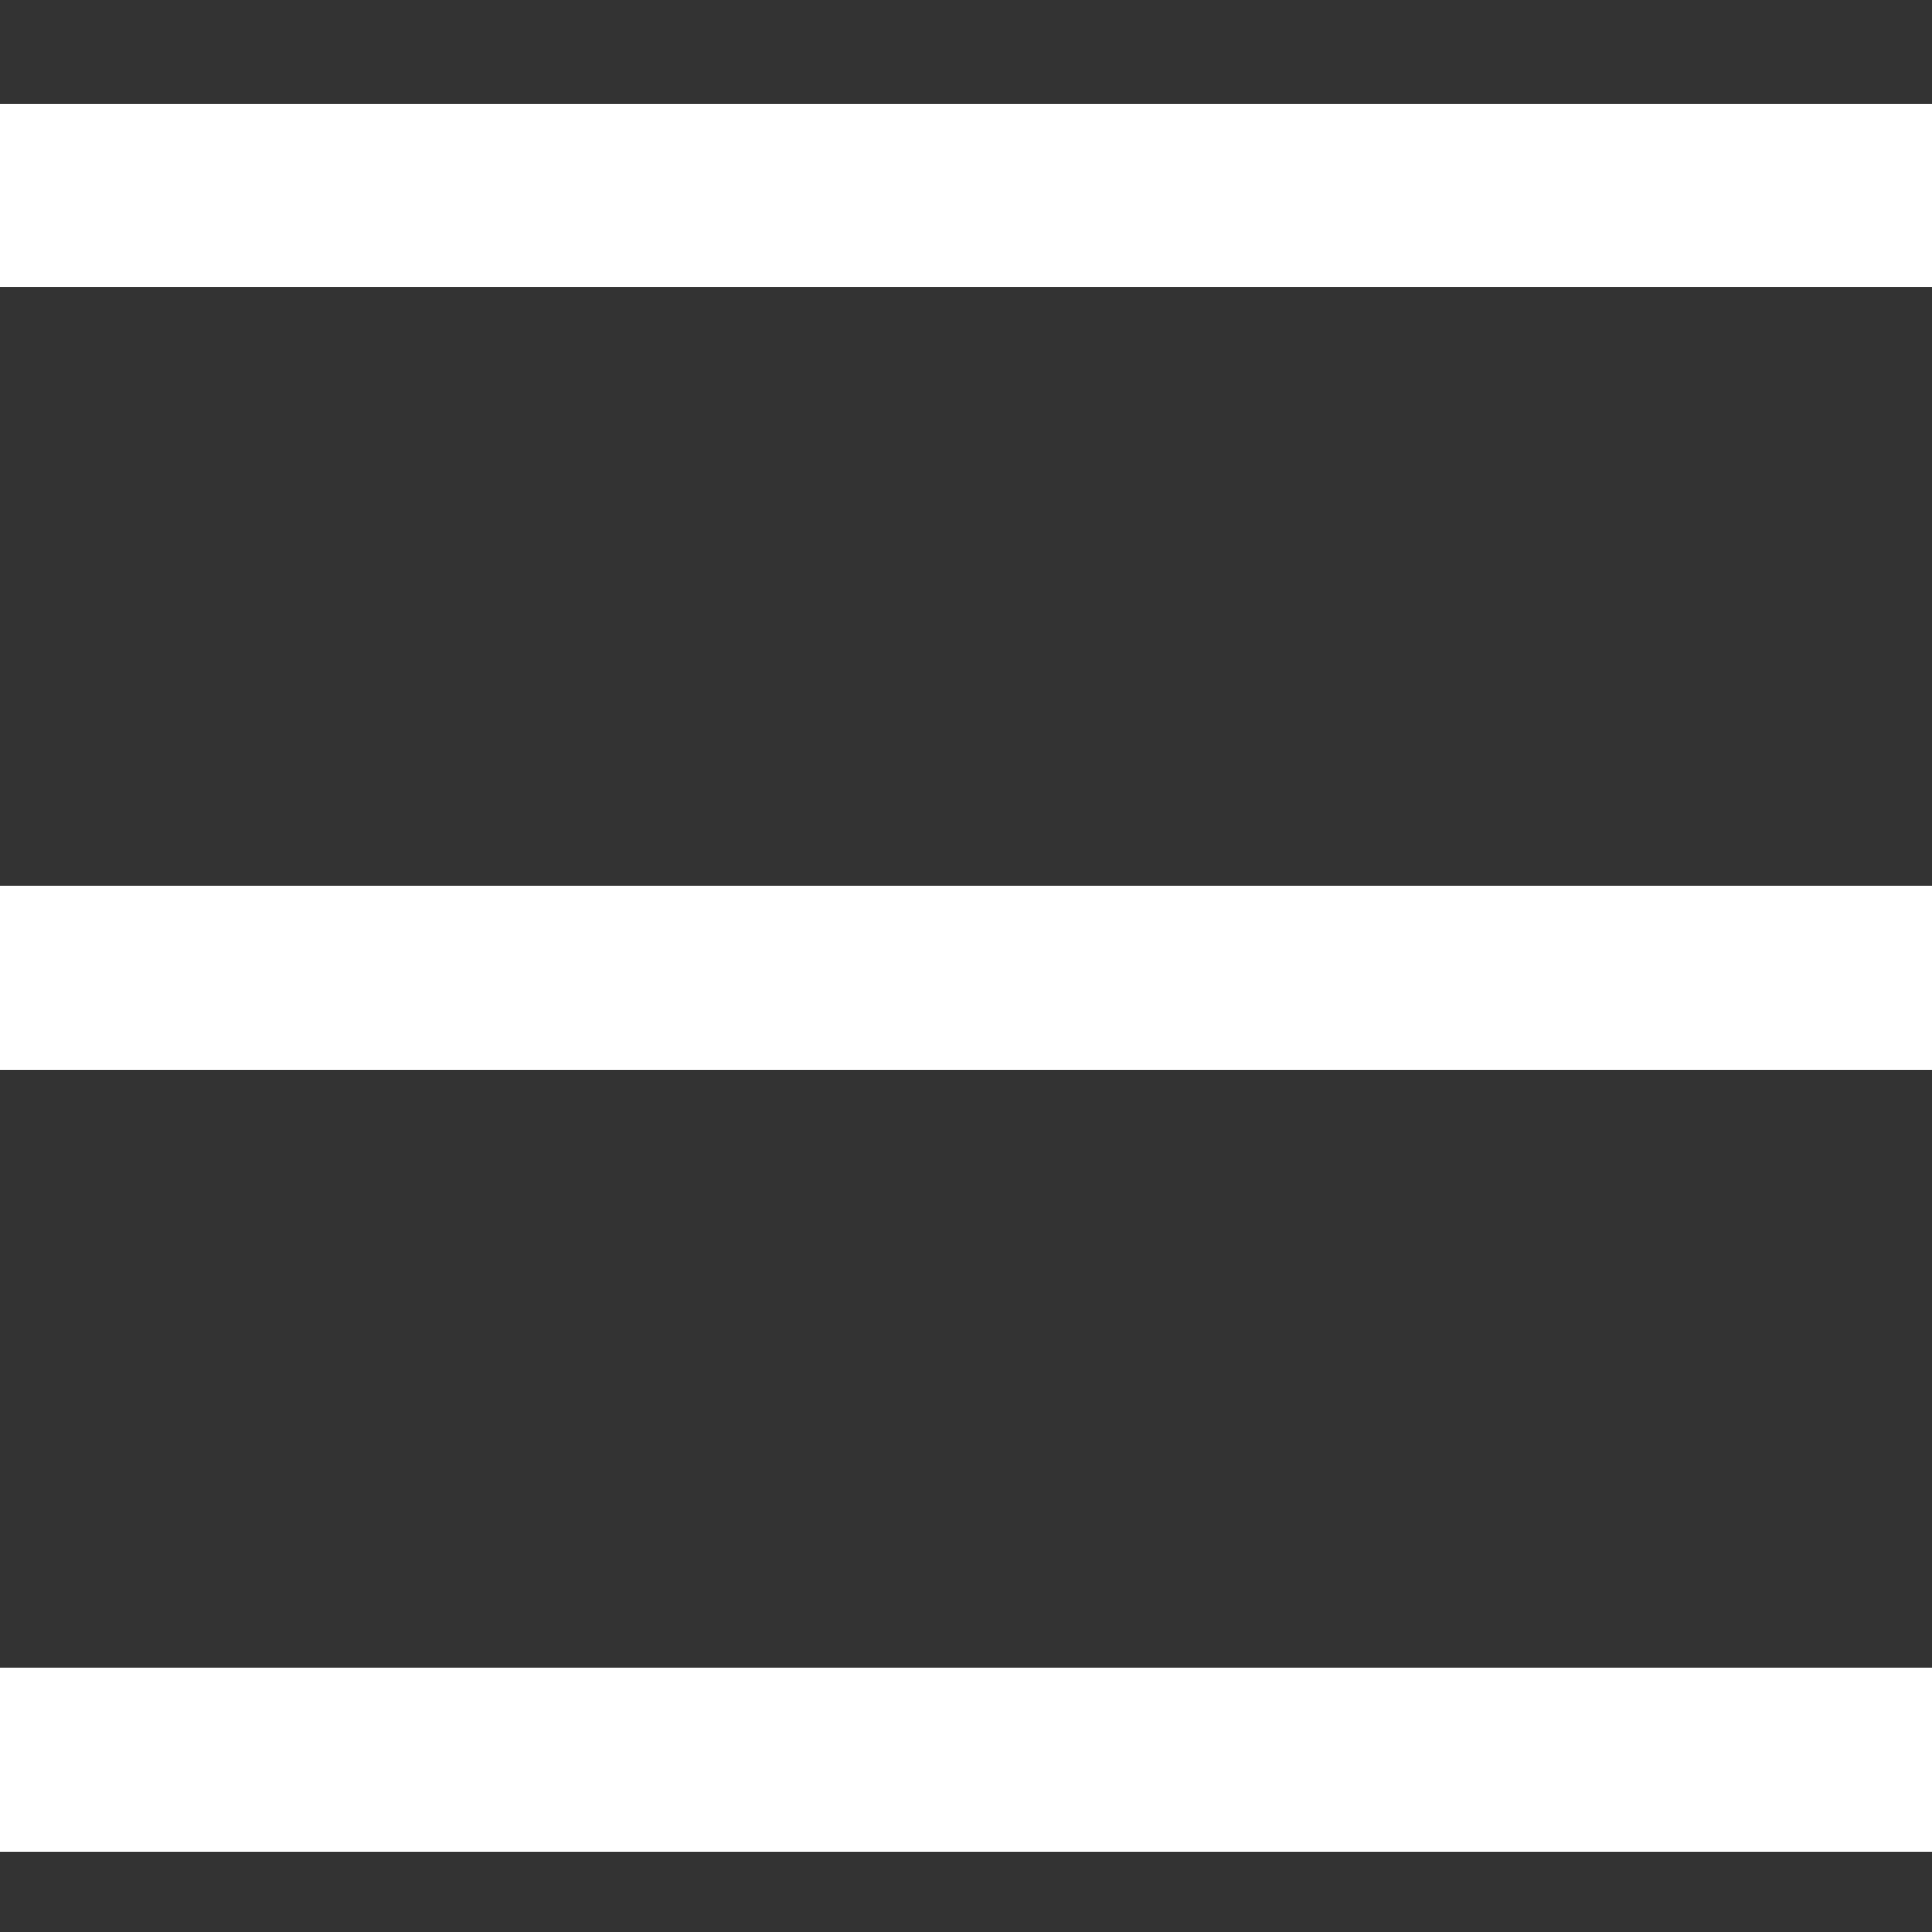 <?xml version="1.0" encoding="UTF-8"?>
<svg width="42px" height="42px" viewBox="0 0 42 42" version="1.1" xmlns="http://www.w3.org/2000/svg" xmlns:xlink="http://www.w3.org/1999/xlink">
    <rect x="0" y="0" width="42" height="42" fill="#333333" stroke="none"/>
    <!-- Generator: Sketch 57.1 (83088) - https://sketch.com -->
    <title>a/icon/menu/white</title>
    <desc>Created with Sketch.</desc>
    <g id="a/icon/menu/white" stroke="none" stroke-width="1" fill="none" fill-rule="evenodd" stroke-linecap="square">
        <path d="M2,4.25 L40,4.25" id="Line" stroke="#FFFFFF" stroke-width="4"></path>
        <path d="M2,38.25 L40,38.25" id="Line" stroke="#FFFFFF" stroke-width="4"></path>
        <path d="M2,21.25 L40,21.25" id="Line" stroke="#FFFFFF" stroke-width="4"></path>
    </g>
</svg>